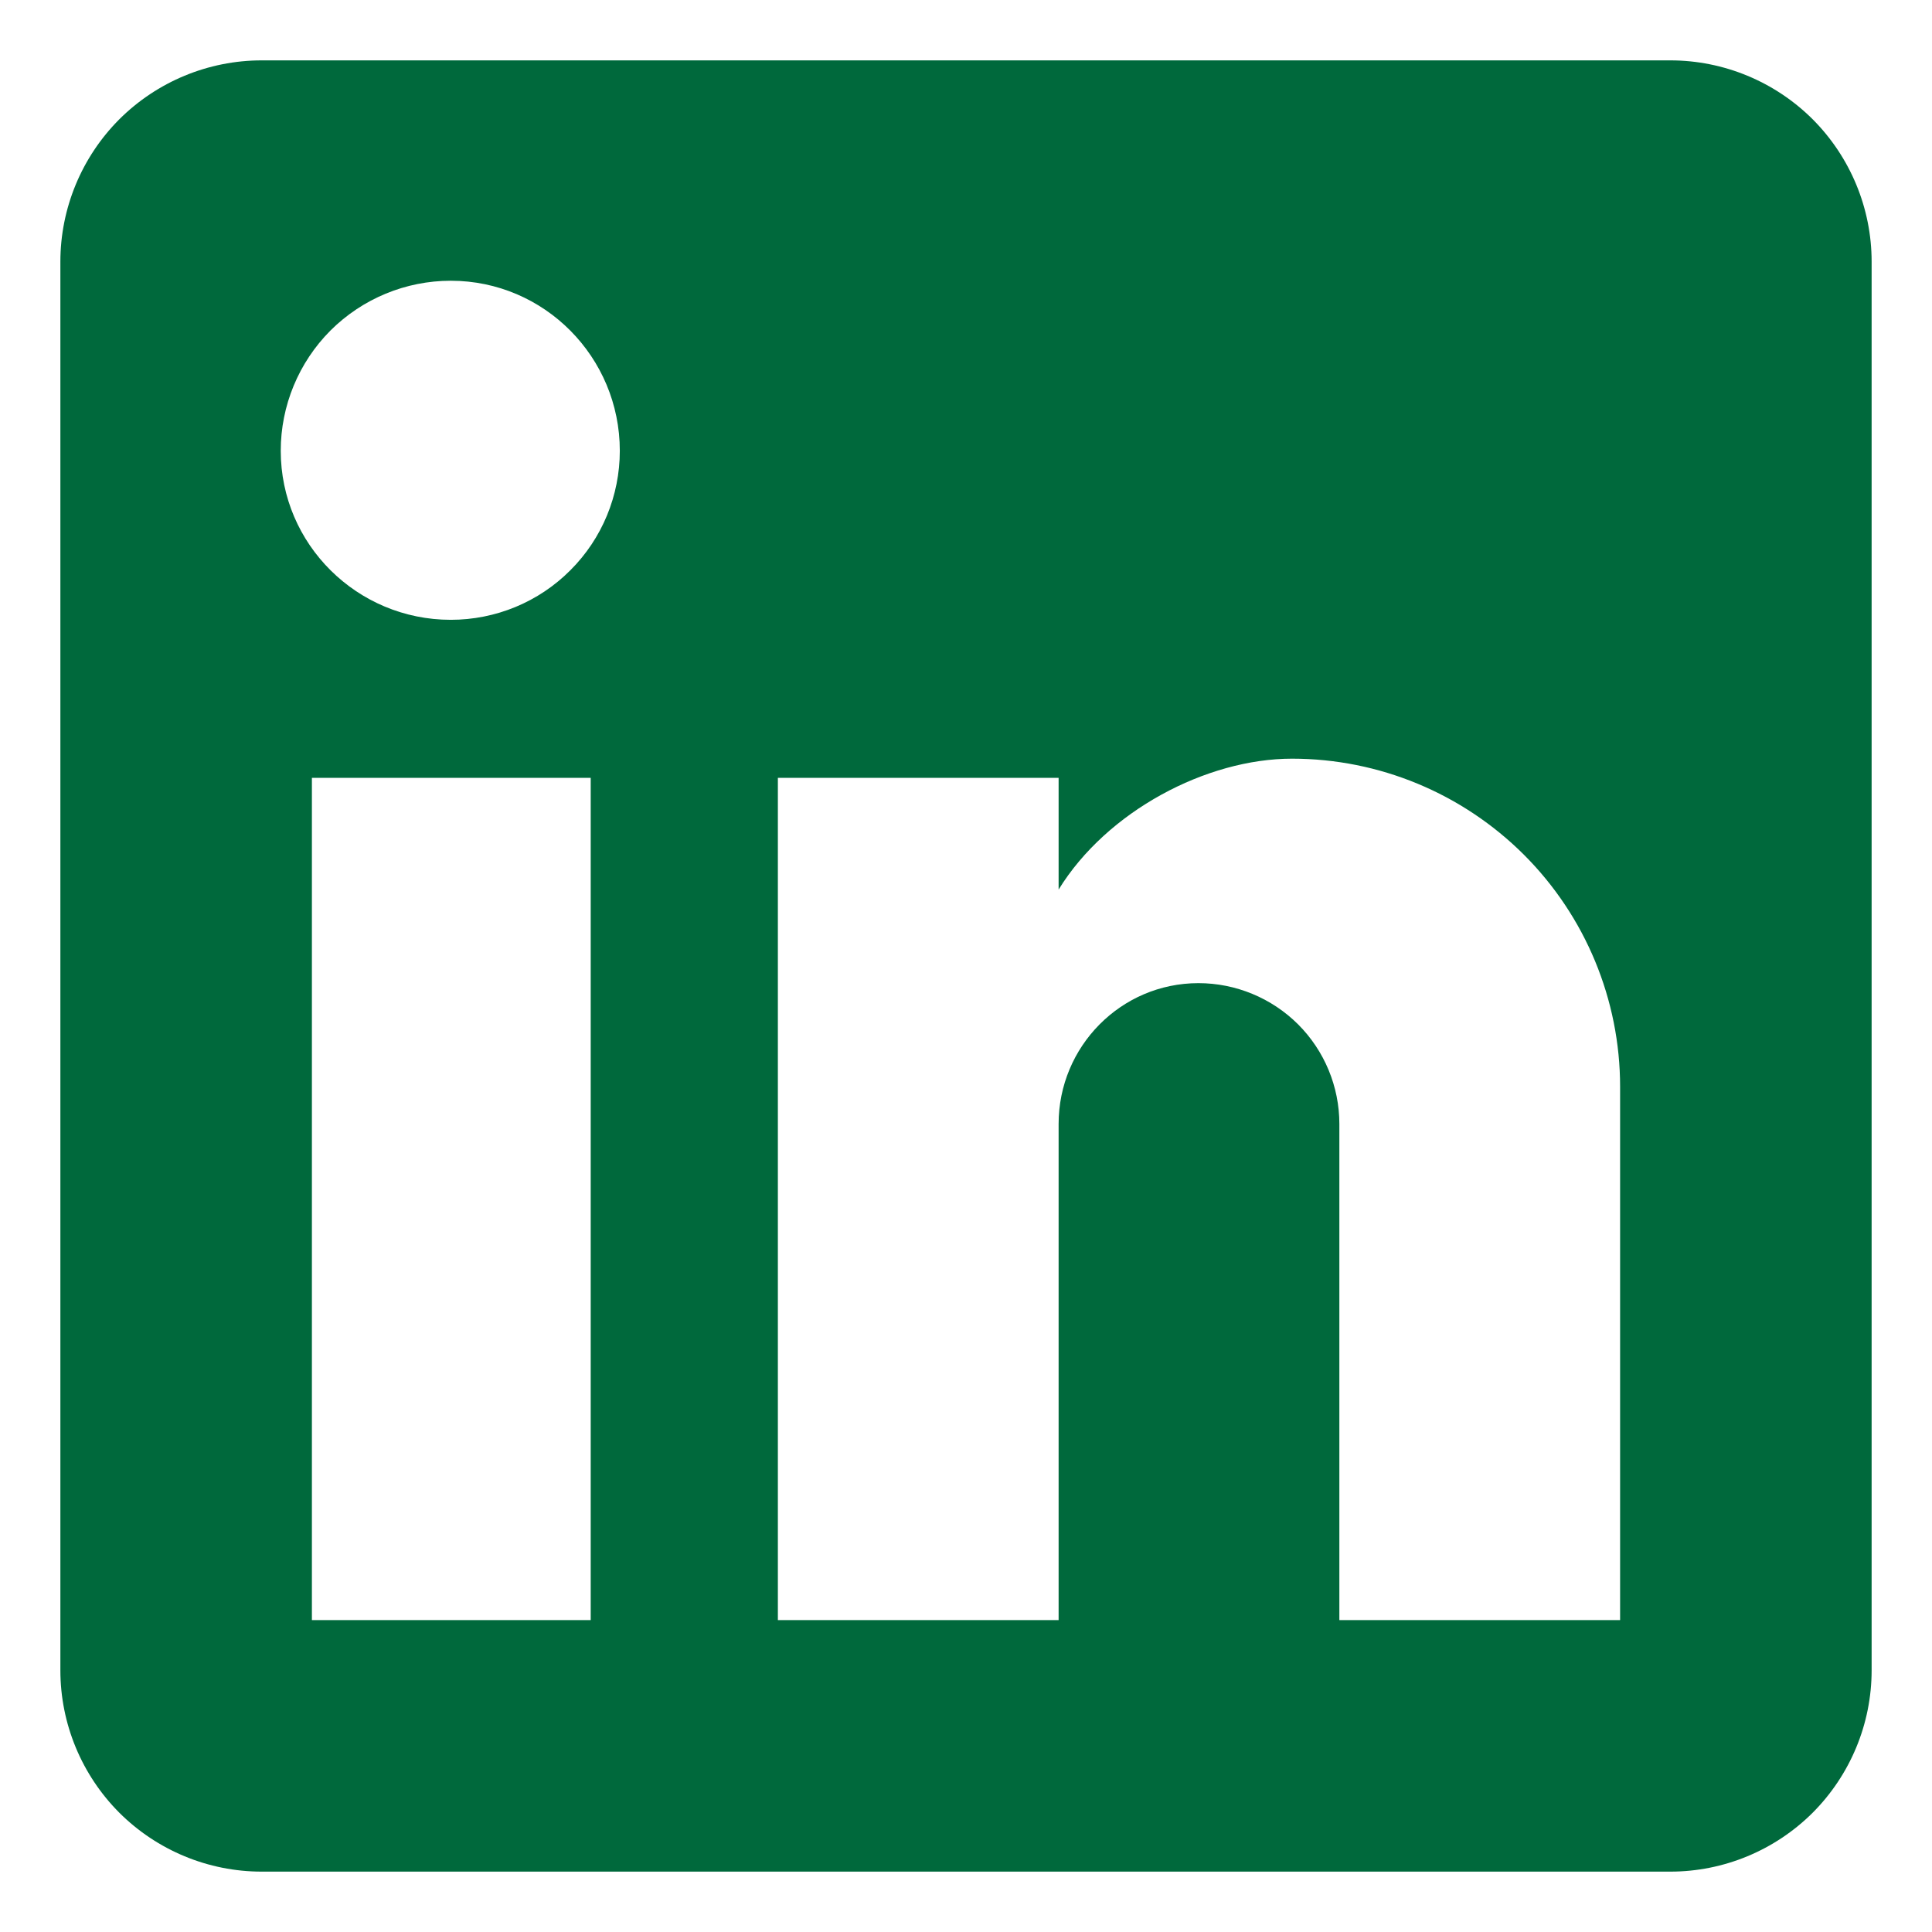 <svg width="16" height="16" viewBox="0 0 16 16" fill="none" xmlns="http://www.w3.org/2000/svg">
<path d="M13.833 0.5C14.275 0.5 14.699 0.676 15.012 0.988C15.324 1.301 15.5 1.725 15.5 2.167V13.833C15.5 14.275 15.324 14.699 15.012 15.012C14.699 15.324 14.275 15.5 13.833 15.5H2.167C1.725 15.5 1.301 15.324 0.988 15.012C0.676 14.699 0.5 14.275 0.5 13.833V2.167C0.5 1.725 0.676 1.301 0.988 0.988C1.301 0.676 1.725 0.5 2.167 0.5H13.833ZM13.417 13.417V9C13.417 8.279 13.13 7.588 12.621 7.079C12.111 6.57 11.421 6.283 10.7 6.283C9.992 6.283 9.167 6.717 8.767 7.367V6.442H6.442V13.417H8.767V9.308C8.767 8.667 9.283 8.142 9.925 8.142C10.234 8.142 10.531 8.265 10.75 8.483C10.969 8.702 11.092 8.999 11.092 9.308V13.417H13.417ZM3.733 5.133C4.105 5.133 4.461 4.986 4.723 4.723C4.986 4.461 5.133 4.105 5.133 3.733C5.133 2.958 4.508 2.325 3.733 2.325C3.36 2.325 3.002 2.473 2.737 2.737C2.473 3.002 2.325 3.36 2.325 3.733C2.325 4.508 2.958 5.133 3.733 5.133ZM4.892 13.417V6.442H2.583V13.417H4.892Z" fill="#00693C"/>
</svg>
